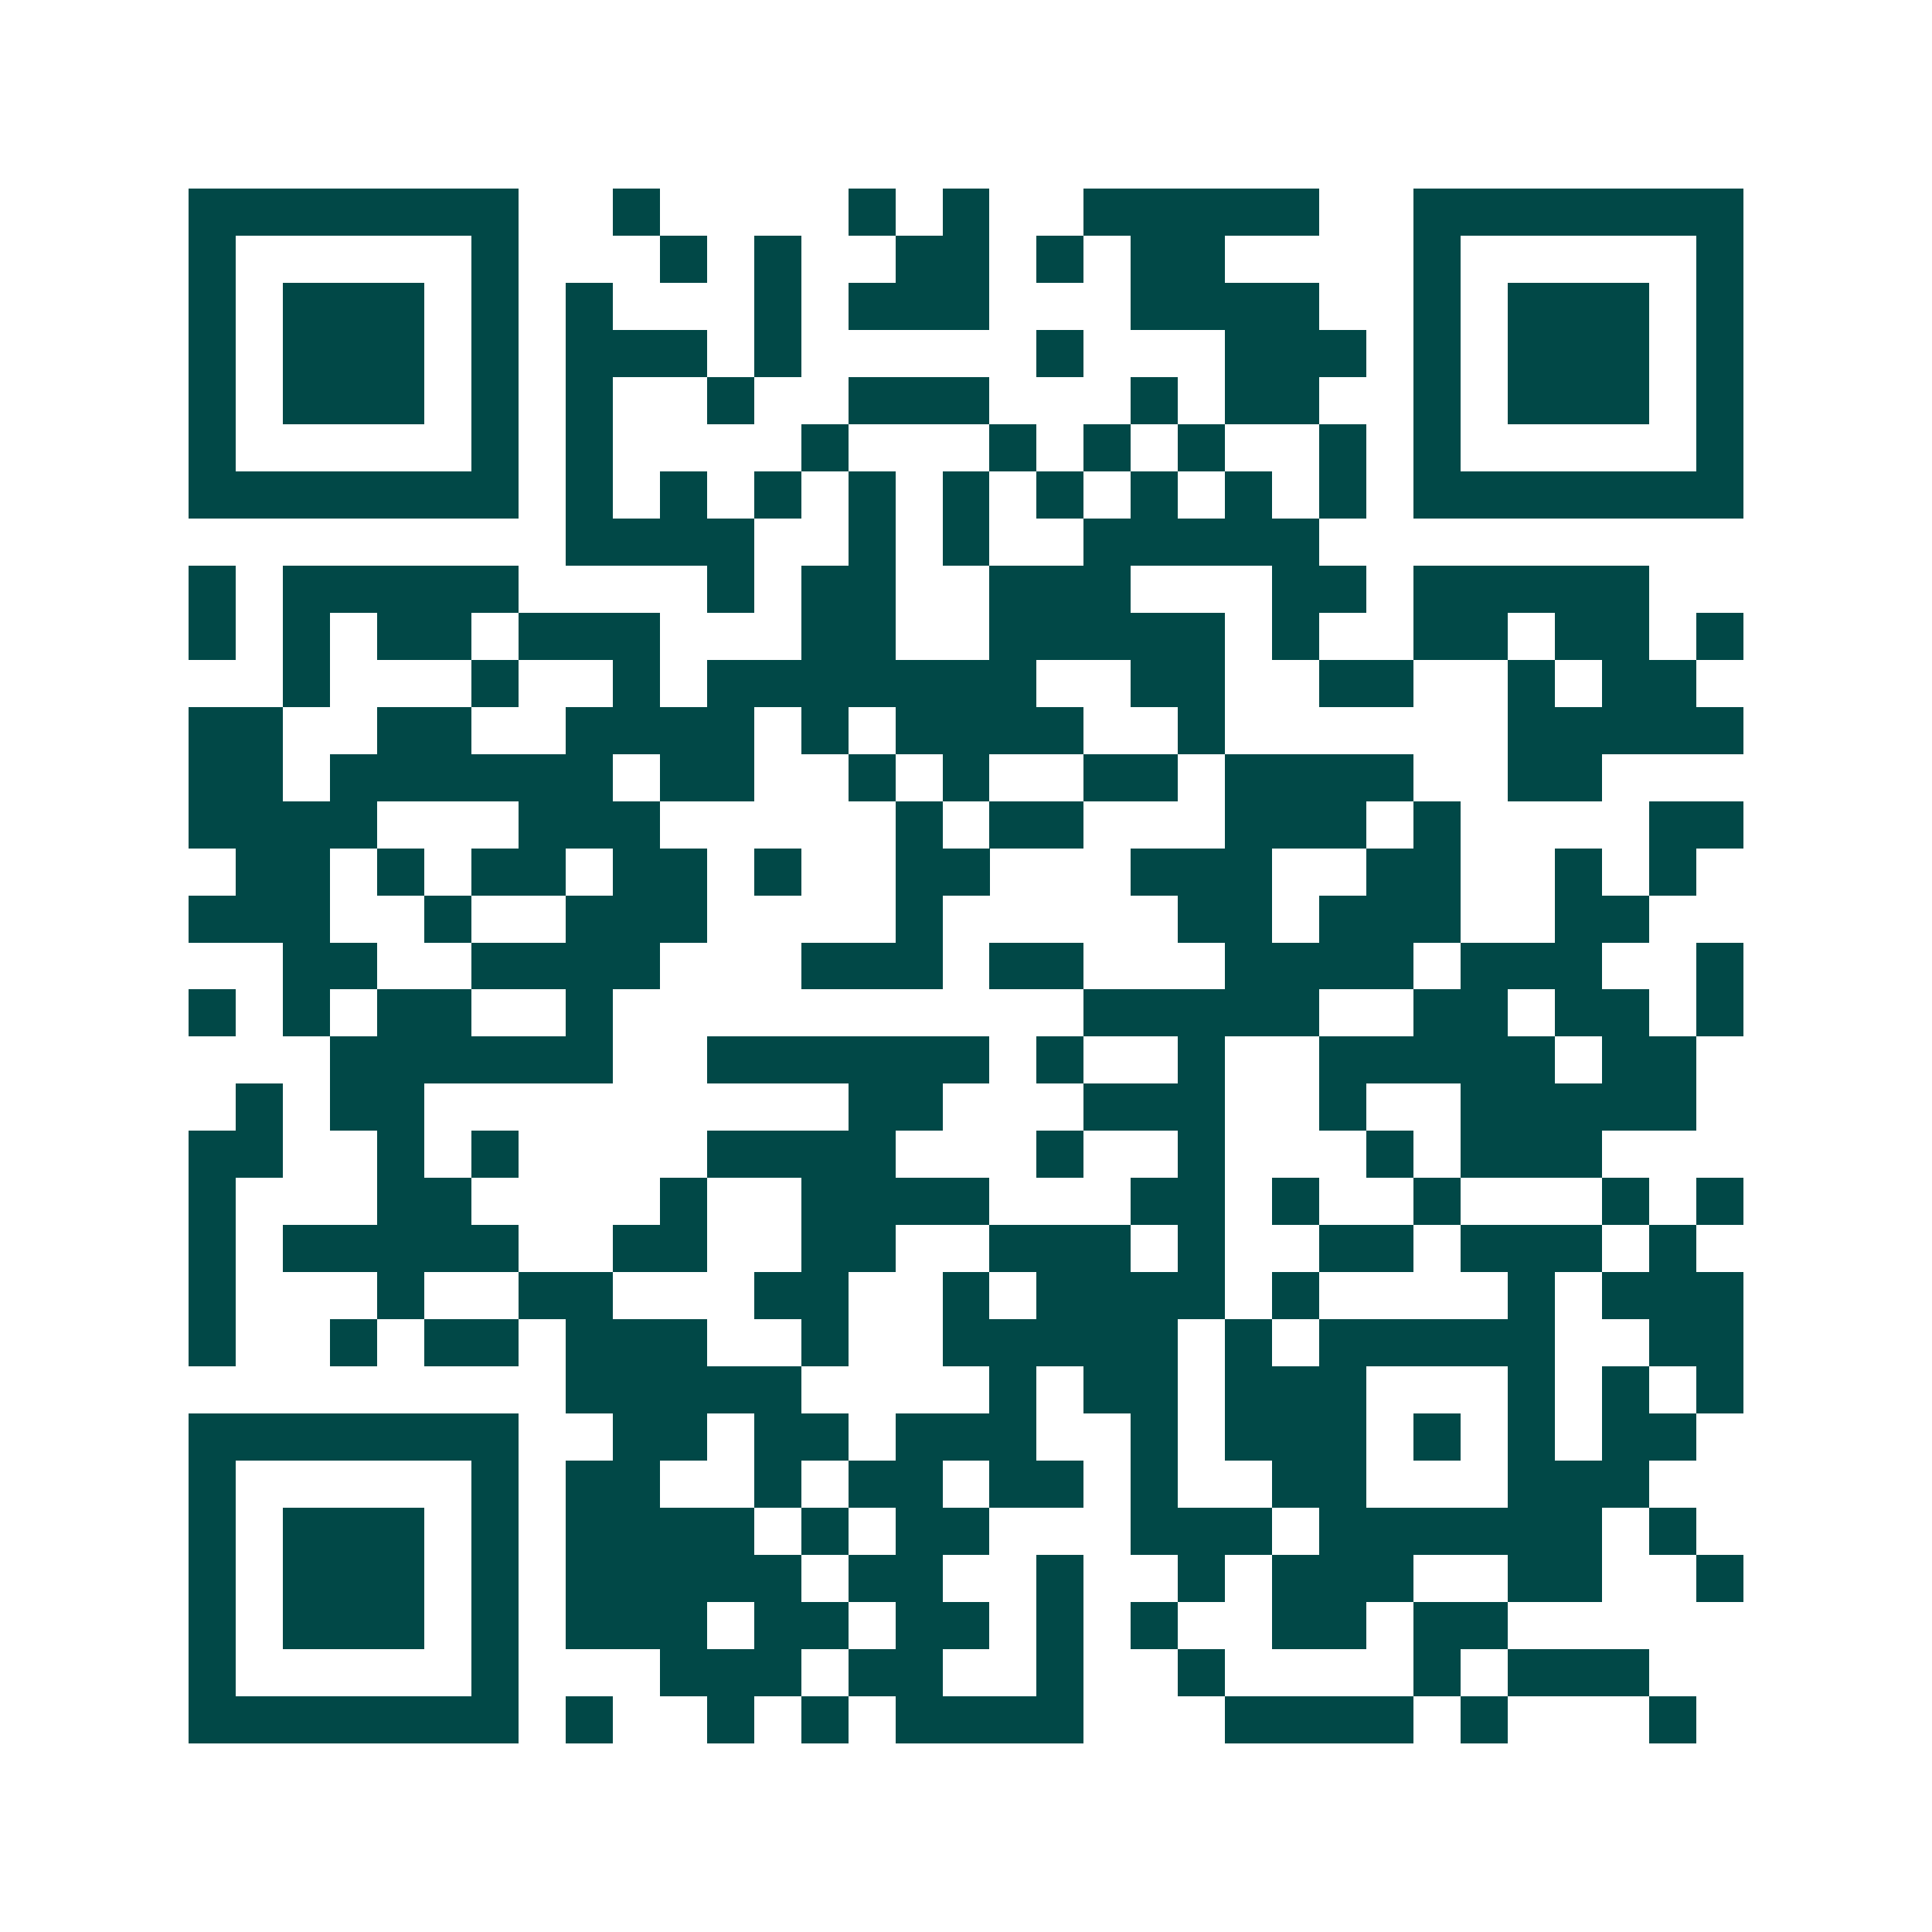 <svg xmlns="http://www.w3.org/2000/svg" width="200" height="200" viewBox="0 0 41 41" shape-rendering="crispEdges"><path fill="#ffffff" d="M0 0h41v41H0z"/><path stroke="#014847" d="M4 4.5h7m2 0h1m4 0h1m1 0h1m2 0h5m2 0h7M4 5.5h1m5 0h1m3 0h1m1 0h1m2 0h2m1 0h1m1 0h2m4 0h1m5 0h1M4 6.5h1m1 0h3m1 0h1m1 0h1m3 0h1m1 0h3m3 0h4m2 0h1m1 0h3m1 0h1M4 7.5h1m1 0h3m1 0h1m1 0h3m1 0h1m5 0h1m3 0h3m1 0h1m1 0h3m1 0h1M4 8.5h1m1 0h3m1 0h1m1 0h1m2 0h1m2 0h3m3 0h1m1 0h2m2 0h1m1 0h3m1 0h1M4 9.5h1m5 0h1m1 0h1m4 0h1m3 0h1m1 0h1m1 0h1m2 0h1m1 0h1m5 0h1M4 10.5h7m1 0h1m1 0h1m1 0h1m1 0h1m1 0h1m1 0h1m1 0h1m1 0h1m1 0h1m1 0h7M12 11.5h4m2 0h1m1 0h1m2 0h5M4 12.5h1m1 0h5m4 0h1m1 0h2m2 0h3m3 0h2m1 0h5M4 13.5h1m1 0h1m1 0h2m1 0h3m3 0h2m2 0h5m1 0h1m2 0h2m1 0h2m1 0h1M6 14.5h1m3 0h1m2 0h1m1 0h7m2 0h2m2 0h2m2 0h1m1 0h2M4 15.5h2m2 0h2m2 0h4m1 0h1m1 0h4m2 0h1m6 0h5M4 16.5h2m1 0h6m1 0h2m2 0h1m1 0h1m2 0h2m1 0h4m2 0h2M4 17.5h4m3 0h3m5 0h1m1 0h2m3 0h3m1 0h1m4 0h2M5 18.5h2m1 0h1m1 0h2m1 0h2m1 0h1m2 0h2m3 0h3m2 0h2m2 0h1m1 0h1M4 19.5h3m2 0h1m2 0h3m4 0h1m5 0h2m1 0h3m2 0h2M6 20.5h2m2 0h4m3 0h3m1 0h2m3 0h4m1 0h3m2 0h1M4 21.5h1m1 0h1m1 0h2m2 0h1m10 0h5m2 0h2m1 0h2m1 0h1M7 22.5h6m2 0h6m1 0h1m2 0h1m2 0h5m1 0h2M5 23.5h1m1 0h2m9 0h2m3 0h3m2 0h1m2 0h5M4 24.5h2m2 0h1m1 0h1m4 0h4m3 0h1m2 0h1m3 0h1m1 0h3M4 25.5h1m3 0h2m4 0h1m2 0h4m3 0h2m1 0h1m2 0h1m3 0h1m1 0h1M4 26.5h1m1 0h5m2 0h2m2 0h2m2 0h3m1 0h1m2 0h2m1 0h3m1 0h1M4 27.5h1m3 0h1m2 0h2m3 0h2m2 0h1m1 0h4m1 0h1m4 0h1m1 0h3M4 28.5h1m2 0h1m1 0h2m1 0h3m2 0h1m2 0h5m1 0h1m1 0h5m2 0h2M12 29.5h5m4 0h1m1 0h2m1 0h3m3 0h1m1 0h1m1 0h1M4 30.5h7m2 0h2m1 0h2m1 0h3m2 0h1m1 0h3m1 0h1m1 0h1m1 0h2M4 31.5h1m5 0h1m1 0h2m2 0h1m1 0h2m1 0h2m1 0h1m2 0h2m3 0h3M4 32.5h1m1 0h3m1 0h1m1 0h4m1 0h1m1 0h2m3 0h3m1 0h6m1 0h1M4 33.5h1m1 0h3m1 0h1m1 0h5m1 0h2m2 0h1m2 0h1m1 0h3m2 0h2m2 0h1M4 34.5h1m1 0h3m1 0h1m1 0h3m1 0h2m1 0h2m1 0h1m1 0h1m2 0h2m1 0h2M4 35.5h1m5 0h1m3 0h3m1 0h2m2 0h1m2 0h1m4 0h1m1 0h3M4 36.5h7m1 0h1m2 0h1m1 0h1m1 0h4m3 0h4m1 0h1m3 0h1"/></svg>
